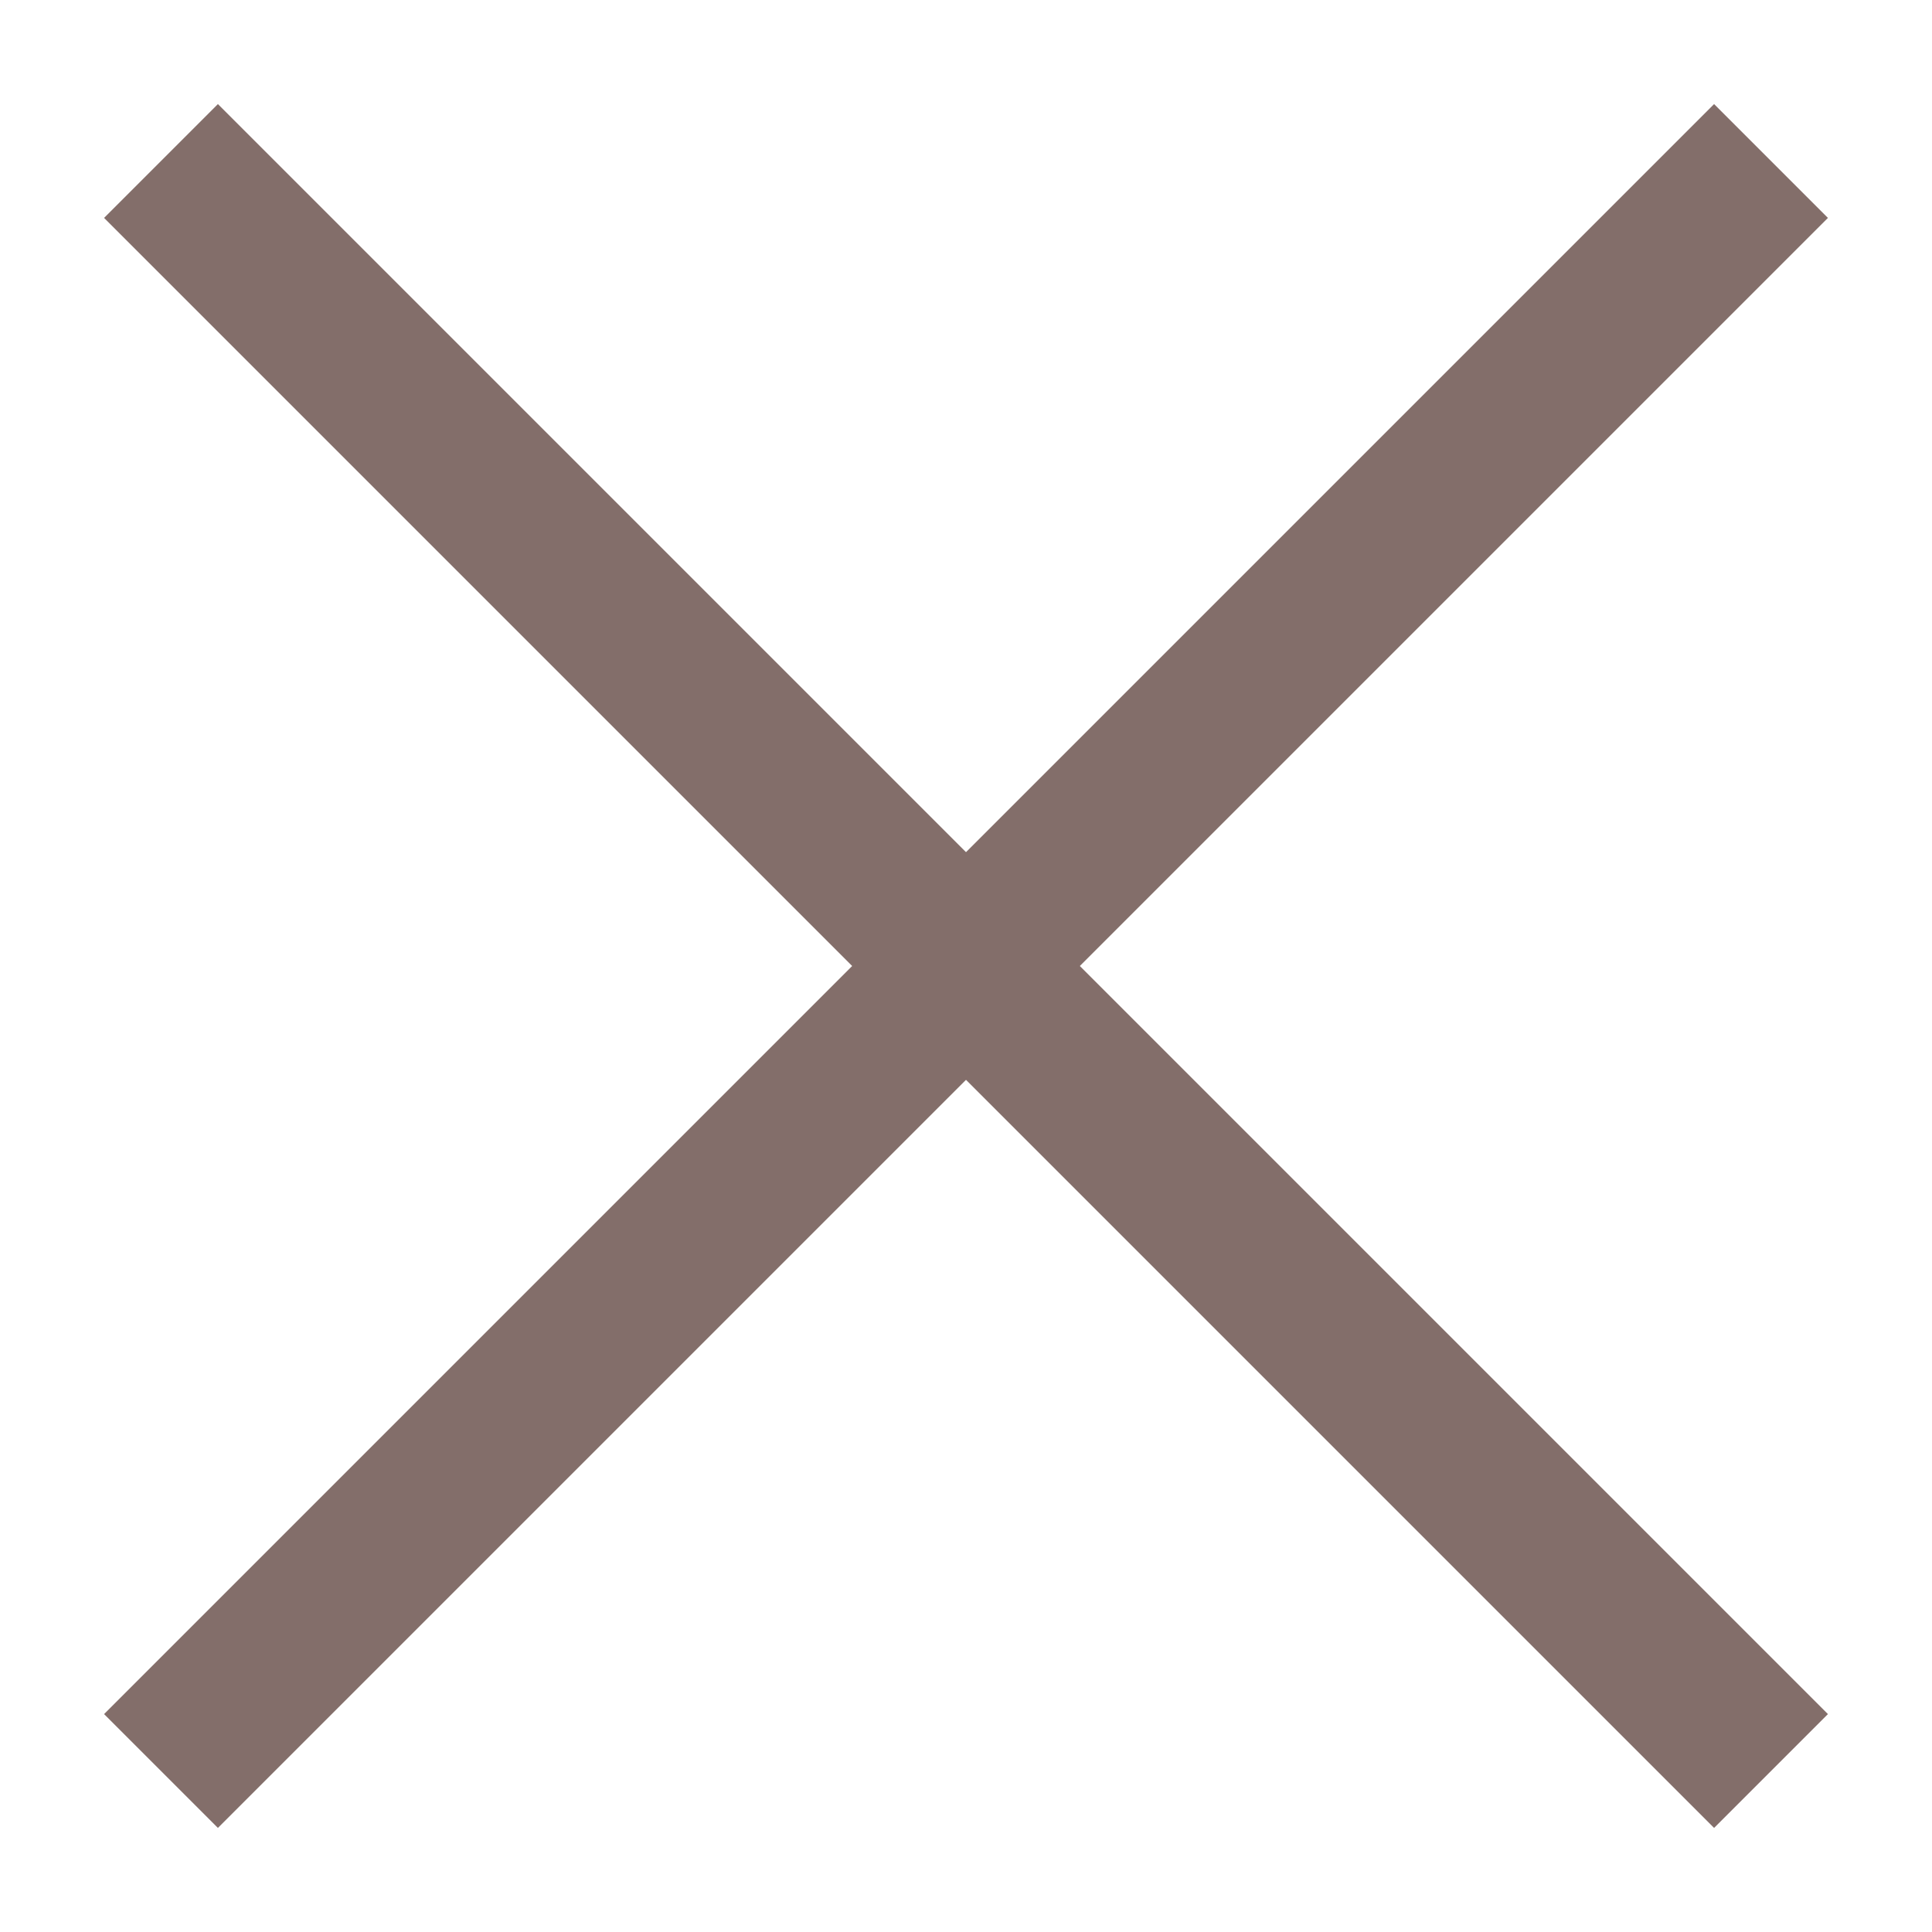 <svg width="12" height="12" viewBox="0 0 12 12" fill="none" xmlns="http://www.w3.org/2000/svg">
<g id="Group 1171276860">
<path id="Vector 26" d="M1 1L11 11" stroke="#836E6A"/>
<path id="Vector 27" d="M11 1L1 11" stroke="#836E6A"/>
</g>
</svg>
